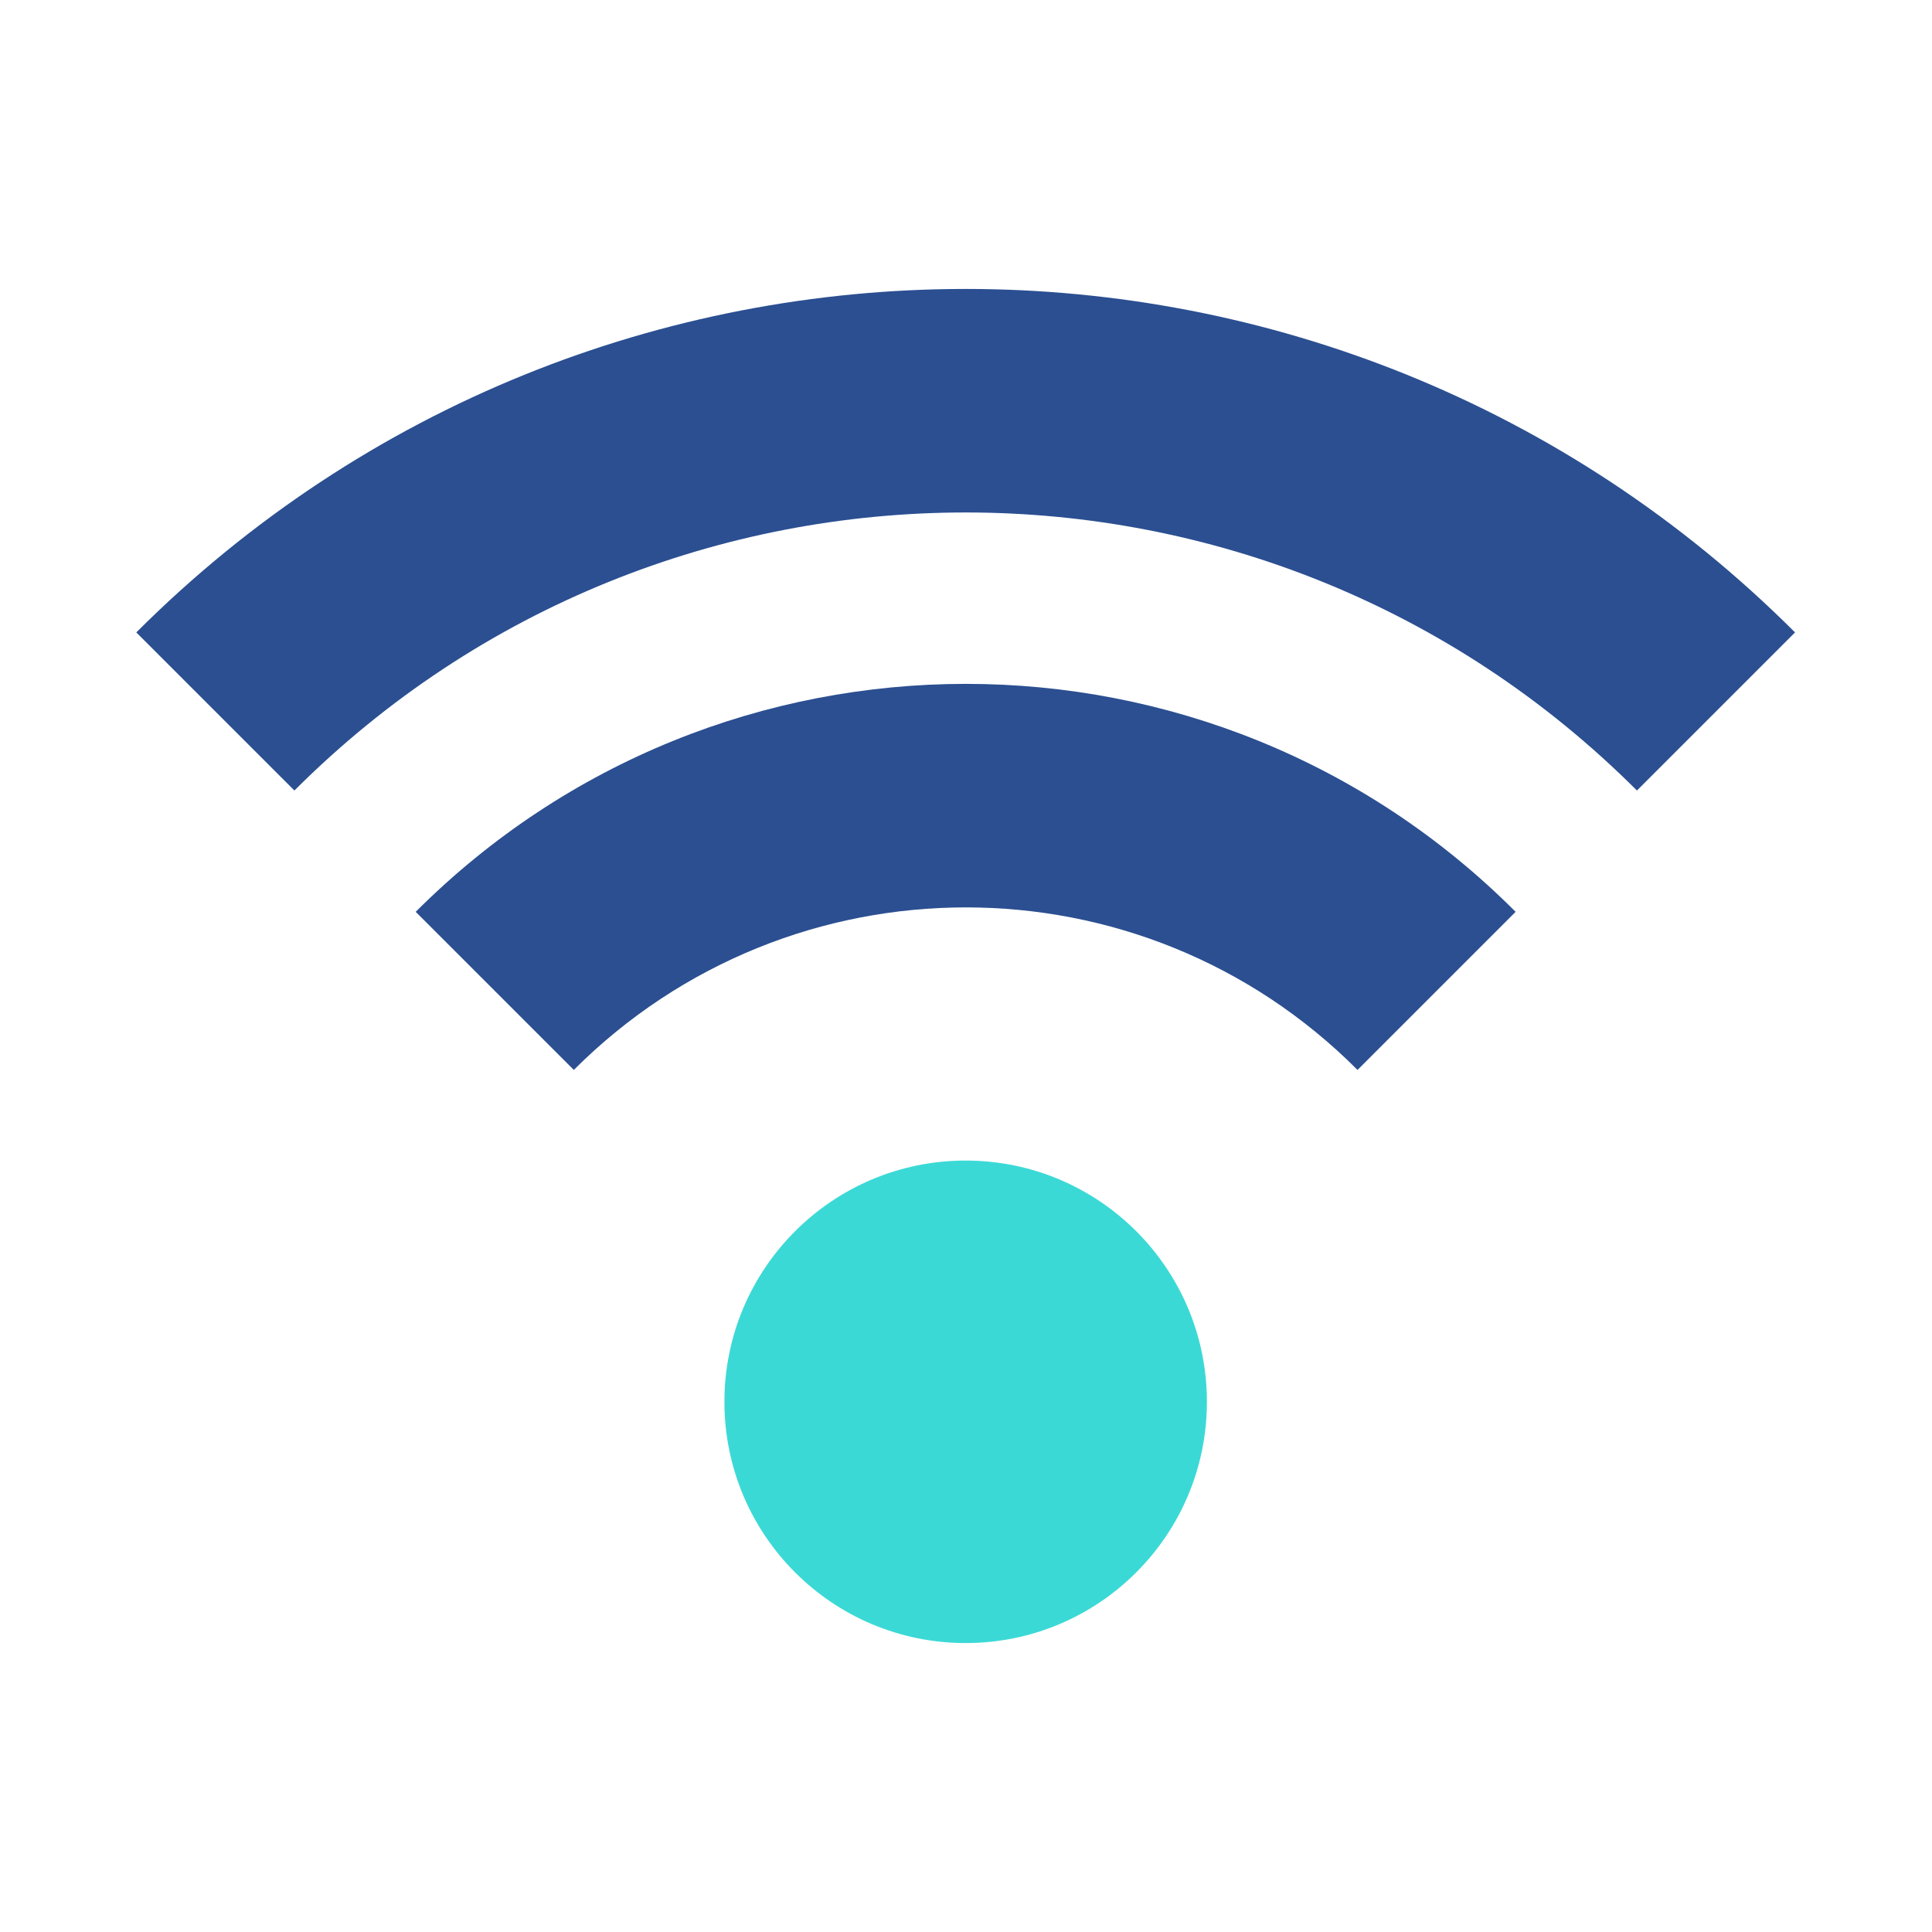 <svg xmlns="http://www.w3.org/2000/svg" xmlns:xlink="http://www.w3.org/1999/xlink" id="Camada_1" x="0px" y="0px" viewBox="0 0 283.5 283.5" style="enable-background:new 0 0 283.5 283.5;" xml:space="preserve"><style type="text/css">	.st0{fill:#2B4F91;}	.st1{fill:#3BD9D6;}	.st2{fill:#FFFFFF;}</style><g>	<g>		<path class="st0" d="M20,92.8L43.2,116c54.4-54.4,142.6-54.4,197,0l23.2-23.2C196.2,25.6,87.2,25.6,20,92.8z"></path>		<path class="st0" d="M61,133.8L84.2,157c31.8-31.8,83.3-31.8,115,0l23.2-23.2C177.9,89.2,105.6,89.2,61,133.8z"></path>	</g>	<circle class="st1" cx="141.7" cy="205.7" r="35.4"></circle></g></svg>